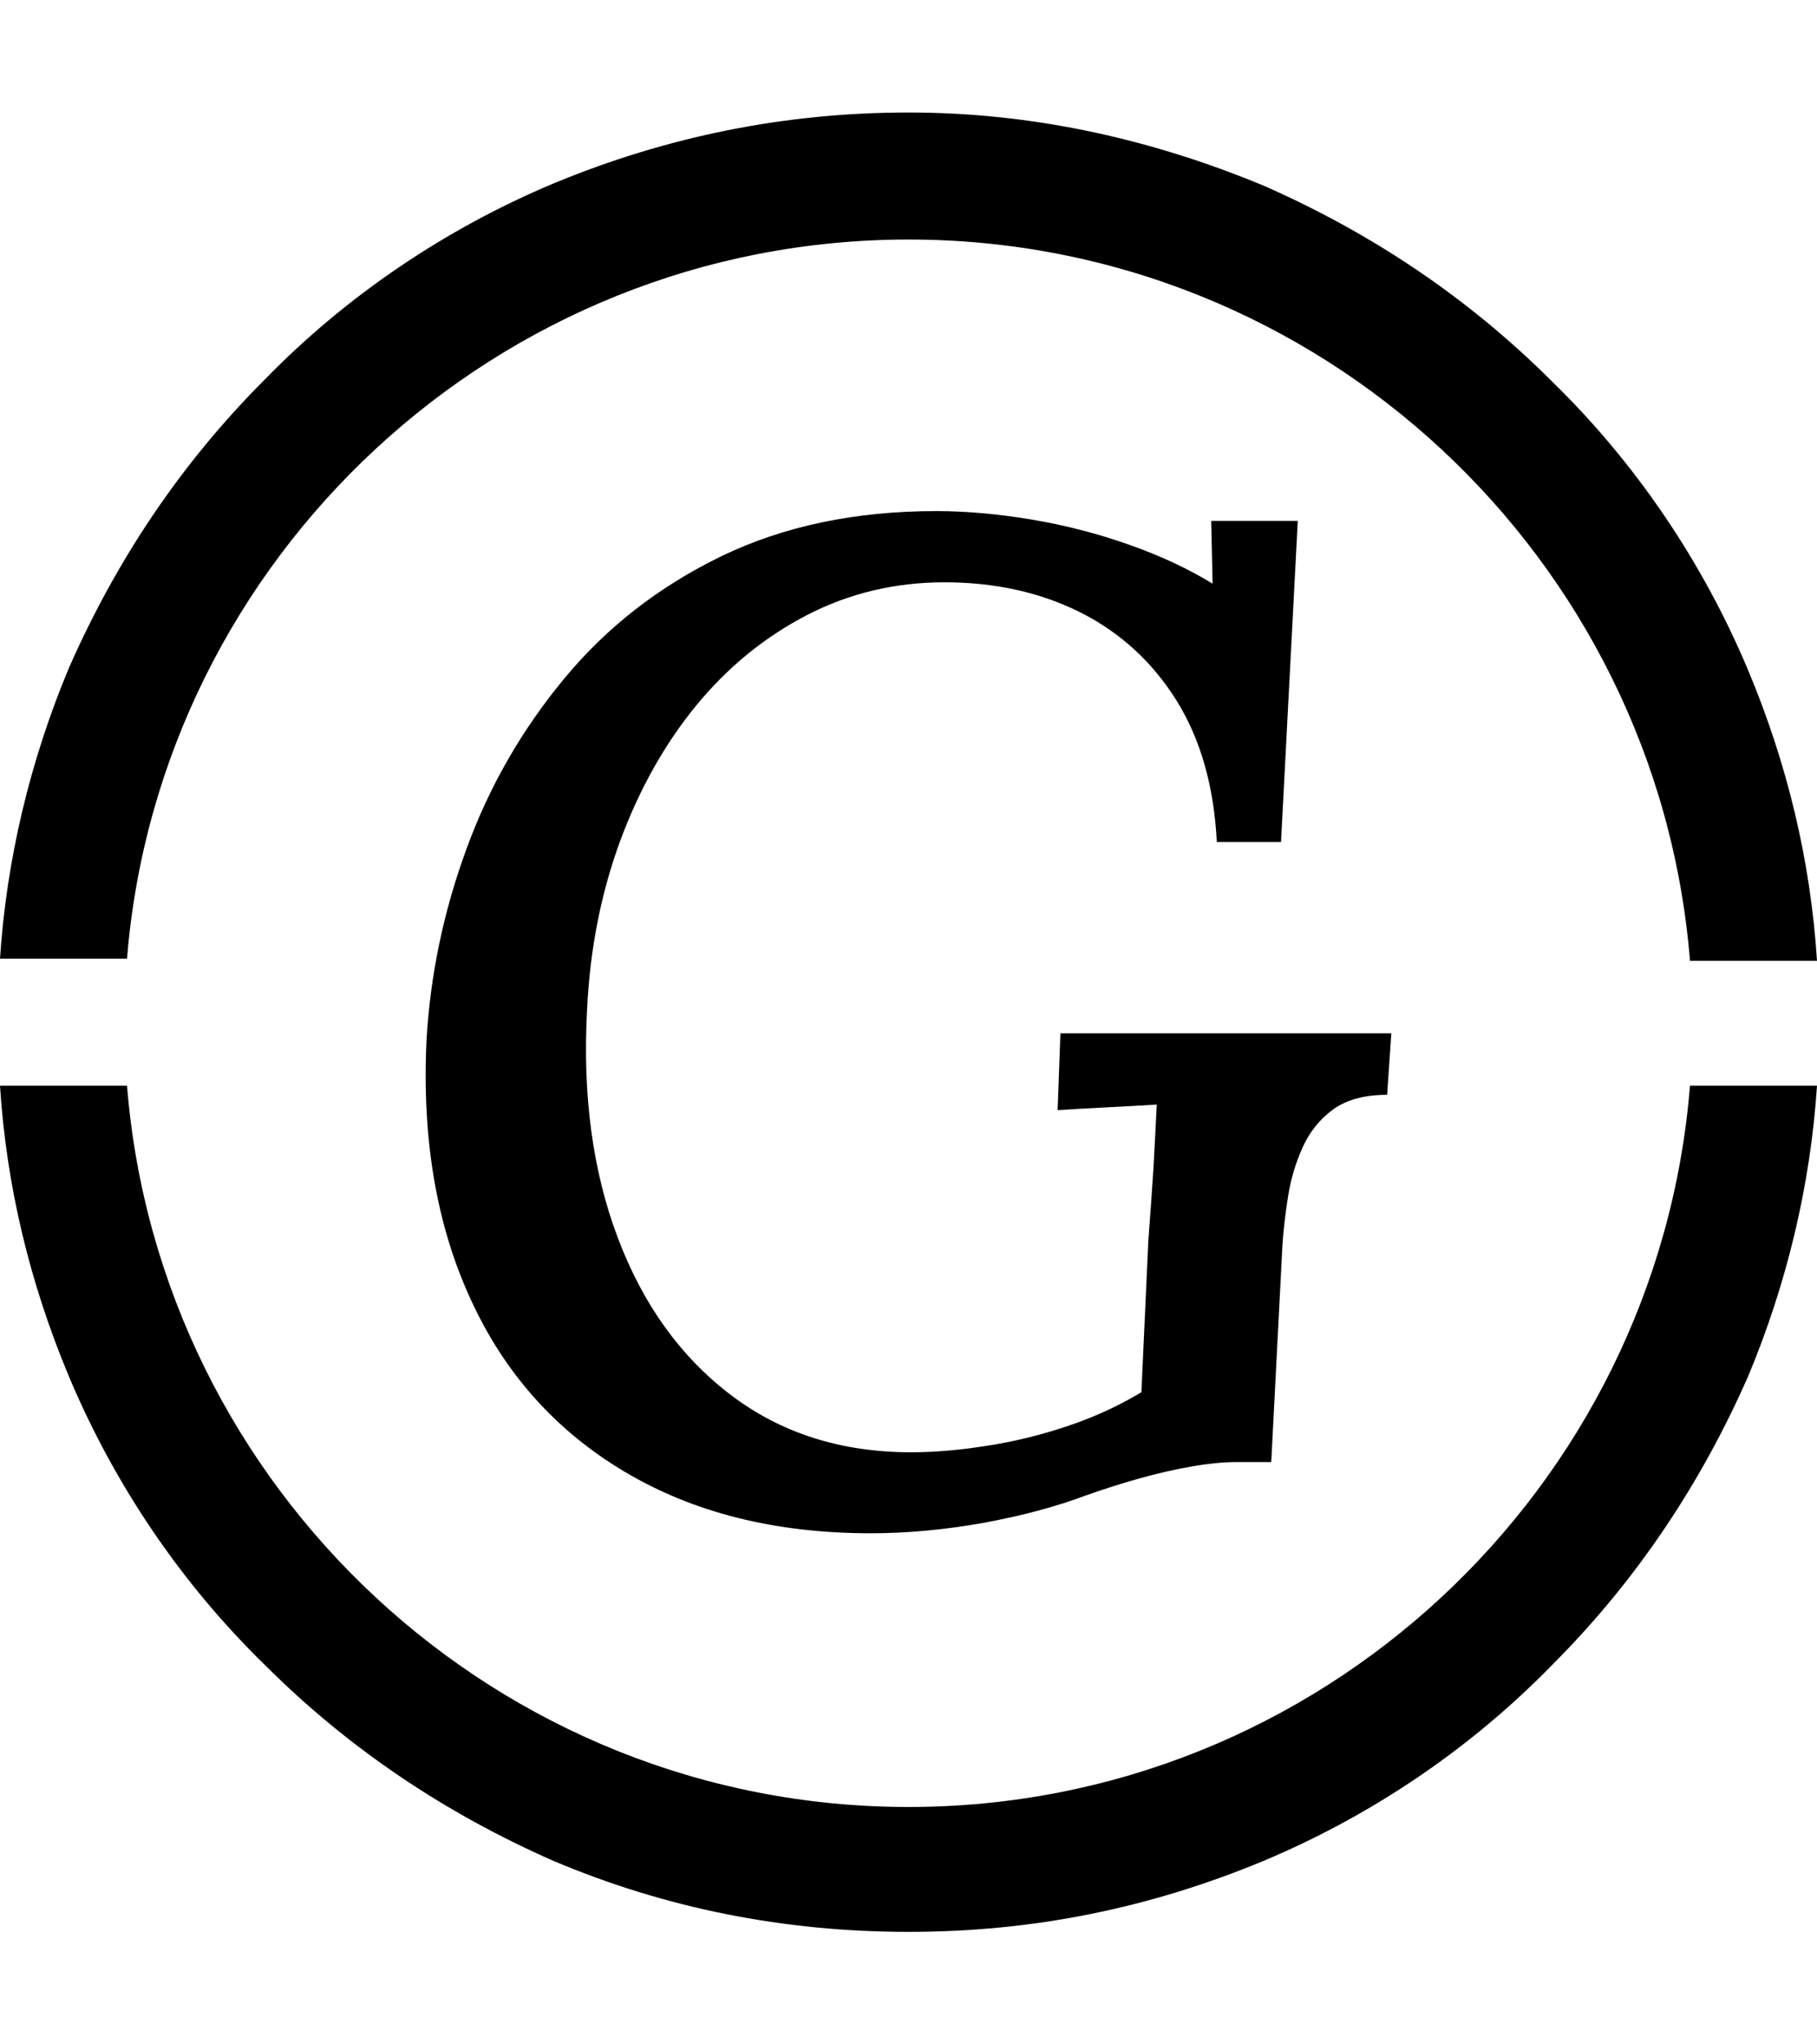 <svg xmlns="http://www.w3.org/2000/svg" version="1.1" xmlns:xlink="http://www.w3.org/1999/xlink" xmlns:svgjs="http://svgjs.dev/svgjs" width="2000" height="2250" viewBox="0 0 2000 2250"><g transform="matrix(1,0,0,1,0,0)"><svg viewBox="0 0 320 360" data-background-color="#ffffff" preserveAspectRatio="xMidYMid meet" height="2250" width="2000" xmlns="http://www.w3.org/2000/svg" xmlns:xlink="http://www.w3.org/1999/xlink"><g id="tight-bounds" transform="matrix(1,0,0,1,0,0)"><svg viewBox="0 0 320 360" height="360" width="320"><g><svg></svg></g><g><svg viewBox="0 0 320 360" height="360" width="320"><g><path d="M160 42.18c72.417 0 131.943 56.114 137.63 127.014h22.37c-1.137-17.82-5.308-34.882-12.133-51.185-7.962-18.957-19.716-36.398-34.502-50.805-14.787-14.787-31.848-26.161-50.806-34.503-20.095-8.341-40.948-12.891-62.559-12.891-21.611 0-42.464 4.171-62.559 12.512-18.957 7.962-36.398 19.716-50.806 34.503-14.787 14.787-26.161 31.848-34.502 50.805-6.825 16.303-10.995 33.744-12.133 51.185h22.37c5.687-70.521 65.213-126.635 137.63-126.635zM160 318.199c-72.417 0-131.943-56.114-137.63-127.014h-22.37c1.137 17.82 5.308 34.882 12.133 51.185 7.962 18.957 19.716 36.398 34.502 50.805 14.787 14.787 31.848 26.161 50.806 34.503 19.716 8.341 40.569 12.512 62.559 12.512 21.991 0 42.464-4.171 62.559-12.512 18.957-7.962 36.398-19.716 50.806-34.503 14.787-14.787 26.161-31.848 34.502-50.805 6.825-16.303 10.995-33.744 12.133-51.185h-22.37c-5.687 70.9-65.213 127.014-137.63 127.014z" fill="#000000" fill-rule="nonzero" stroke="none" stroke-width="1" stroke-linecap="butt" stroke-linejoin="miter" stroke-miterlimit="10" stroke-dasharray="" stroke-dashoffset="0" font-family="none" font-weight="none" font-size="none" text-anchor="none" style="mix-blend-mode: normal" data-fill-palette-color="tertiary"></path></g><g transform="matrix(1,0,0,1,74.967,90)"><svg viewBox="0 0 170.066 180" height="180" width="170.066"><g><svg viewBox="0 0 170.066 180" height="180" width="170.066"><g><svg viewBox="0 0 170.066 180" height="180" width="170.066"><g id="textblocktransform"><svg viewBox="0 0 170.066 180" height="180" width="170.066" id="textblock"><g><svg viewBox="0 0 170.066 180" height="180" width="170.066"><g transform="matrix(1,0,0,1,0,0)"><svg width="170.066" viewBox="2.27 -35.8 34.58 36.6" height="180" data-palette-color="#000000"><path d="M18.2 0.8L18.2 0.8Q13.1 0.8 9.4-1.4 5.7-3.6 3.88-7.58 2.05-11.55 2.3-16.85L2.3-16.85Q2.5-20.35 3.73-23.7 4.95-27.05 7.23-29.8 9.5-32.55 12.85-34.18 16.2-35.8 20.55-35.8L20.55-35.8Q22.15-35.8 23.95-35.5 25.75-35.2 27.45-34.6 29.15-34 30.45-33.2L30.45-33.2 30.4-35.45 33.5-35.45 32.9-23.95 30.6-23.95Q30.45-26.95 29.15-29.03 27.85-31.1 25.7-32.18 23.55-33.25 20.85-33.25L20.85-33.25Q18.2-33.25 15.93-32.08 13.65-30.9 11.95-28.83 10.25-26.75 9.22-23.95 8.2-21.15 8.05-17.95L8.05-17.95Q7.8-13.35 9.15-9.78 10.5-6.2 13.2-4.15 15.9-2.1 19.65-2.1L19.65-2.1Q20.9-2.1 22.35-2.33 23.8-2.55 25.23-3.03 26.65-3.5 27.9-4.25L27.9-4.25 28.15-9.7Q28.25-11 28.33-12.25 28.4-13.5 28.45-14.55L28.45-14.55Q27.65-14.5 26.65-14.45 25.65-14.4 24.9-14.35L24.9-14.35 25-17.1 36.85-17.1 36.7-14.9Q35.5-14.9 34.77-14.38 34.05-13.85 33.68-13.03 33.3-12.2 33.15-11.25 33-10.3 32.95-9.5L32.95-9.5 32.55-1.75 31.3-1.75Q30.35-1.75 28.98-1.45 27.6-1.15 25.9-0.55L25.9-0.55Q24.3 0.05 22.23 0.43 20.15 0.8 18.2 0.8Z" opacity="1" transform="matrix(1,0,0,1,0,0)" fill="#000000" class="wordmark-text-0" data-fill-palette-color="primary" id="text-0"></path></svg></g></svg></g></svg></g></svg></g><g></g></svg></g></svg></g></svg></g><defs></defs></svg><rect width="320" height="360" fill="none" stroke="none" visibility="hidden"></rect></g></svg></g></svg>